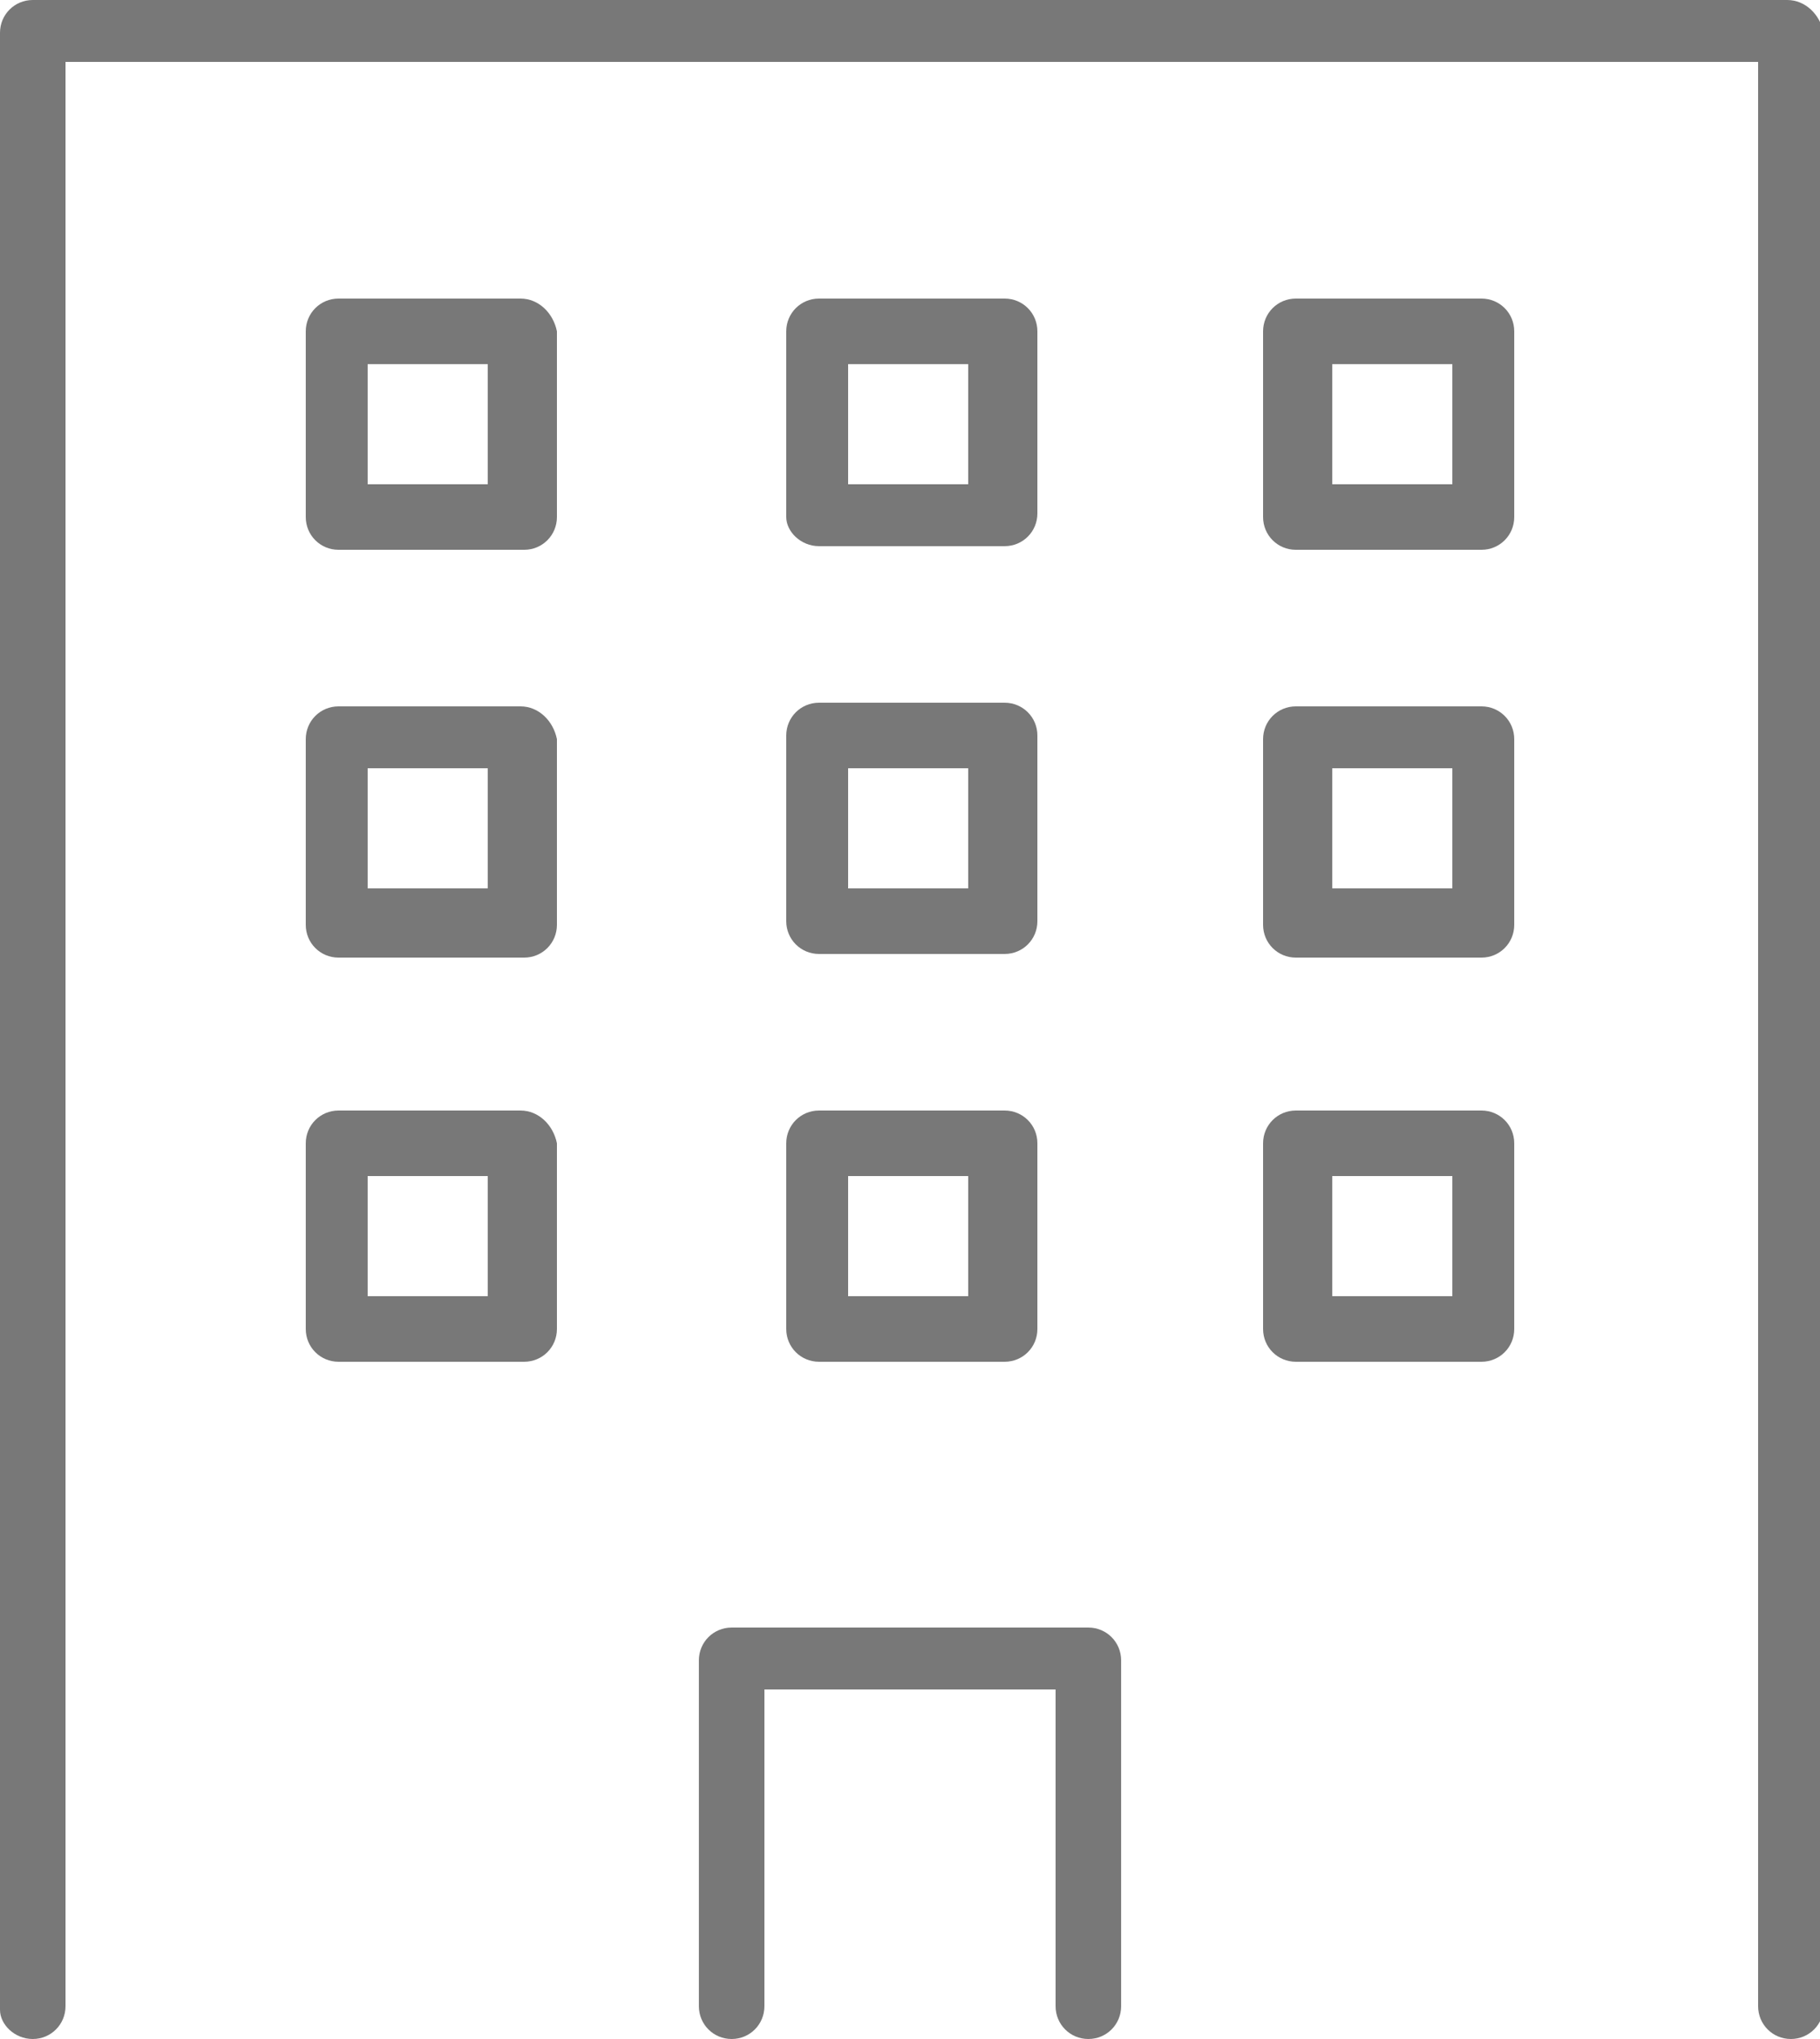 <?xml version="1.0" encoding="utf-8"?>
<!-- Generator: Adobe Illustrator 25.0.1, SVG Export Plug-In . SVG Version: 6.00 Build 0)  -->
<svg version="1.1" id="レイヤー_1" xmlns="http://www.w3.org/2000/svg" xmlns:xlink="http://www.w3.org/1999/xlink" x="0px"
	 y="0px" width="50px" height="56px" viewBox="0 0 50 56" style="enable-background:new 0 0 50 56;" xml:space="preserve">
<style type="text/css">
	.st0{fill:#787878;}
</style>
<g>
	<path class="st0" d="M49.1,0H0.9C0.4,0,0,0.4,0,0.9v54.3C0,55.6,0.4,56,0.9,56c0.5,0,0.9-0.4,0.9-0.9V1.7h46.5v53.4
		c0,0.5,0.4,0.9,0.9,0.9s0.9-0.4,0.9-0.9V0.9C50,0.4,49.6,0,49.1,0z"/>
	<path class="st0" d="M29.9,44.7h-9.8c-0.5,0-0.9,0.4-0.9,0.9v9.5c0,0.5,0.4,0.9,0.9,0.9c0.5,0,0.9-0.4,0.9-0.9v-8.7H29v8.7
		c0,0.5,0.4,0.9,0.9,0.9c0.5,0,0.9-0.4,0.9-0.9v-9.5C30.8,45.1,30.4,44.7,29.9,44.7z"/>
	<path class="st0" d="M14.3,8.2H9.3c-0.5,0-0.9,0.4-0.9,0.9v5.1c0,0.5,0.4,0.9,0.9,0.9h5.1c0.5,0,0.9-0.4,0.9-0.9V9.1
		C15.2,8.6,14.8,8.2,14.3,8.2z M13.4,13.3h-3.3V10h3.3V13.3z"/>
	<path class="st0" d="M22.5,15h5.1c0.5,0,0.9-0.4,0.9-0.9V9.1c0-0.5-0.4-0.9-0.9-0.9h-5.1c-0.5,0-0.9,0.4-0.9,0.9v5.1
		C21.6,14.6,22,15,22.5,15z M23.3,10h3.3v3.3h-3.3V10z"/>
	<path class="st0" d="M40.7,8.2h-5.1c-0.5,0-0.9,0.4-0.9,0.9v5.1c0,0.5,0.4,0.9,0.9,0.9h5.1c0.5,0,0.9-0.4,0.9-0.9V9.1
		C41.6,8.6,41.2,8.2,40.7,8.2z M39.9,13.3h-3.3V10h3.3V13.3z"/>
	<path class="st0" d="M14.3,19.4H9.3c-0.5,0-0.9,0.4-0.9,0.9v5.1c0,0.5,0.4,0.9,0.9,0.9h5.1c0.5,0,0.9-0.4,0.9-0.9v-5.1
		C15.2,19.8,14.8,19.4,14.3,19.4z M13.4,24.4h-3.3v-3.3h3.3V24.4z"/>
	<path class="st0" d="M21.6,25.3c0,0.5,0.4,0.9,0.9,0.9h5.1c0.5,0,0.9-0.4,0.9-0.9v-5.1c0-0.5-0.4-0.9-0.9-0.9h-5.1
		c-0.5,0-0.9,0.4-0.9,0.9V25.3z M23.3,21.1h3.3v3.3h-3.3V21.1z"/>
	<path class="st0" d="M40.7,19.4h-5.1c-0.5,0-0.9,0.4-0.9,0.9v5.1c0,0.5,0.4,0.9,0.9,0.9h5.1c0.5,0,0.9-0.4,0.9-0.9v-5.1
		C41.6,19.8,41.2,19.4,40.7,19.4z M39.9,24.4h-3.3v-3.3h3.3V24.4z"/>
	<path class="st0" d="M14.3,30.5H9.3c-0.5,0-0.9,0.4-0.9,0.9v5.1c0,0.5,0.4,0.9,0.9,0.9h5.1c0.5,0,0.9-0.4,0.9-0.9v-5.1
		C15.2,30.9,14.8,30.5,14.3,30.5z M13.4,35.6h-3.3v-3.3h3.3V35.6z"/>
	<path class="st0" d="M21.6,36.5c0,0.5,0.4,0.9,0.9,0.9h5.1c0.5,0,0.9-0.4,0.9-0.9v-5.1c0-0.5-0.4-0.9-0.9-0.9h-5.1
		c-0.5,0-0.9,0.4-0.9,0.9V36.5z M23.3,32.3h3.3v3.3h-3.3V32.3z"/>
	<path class="st0" d="M40.7,30.5h-5.1c-0.5,0-0.9,0.4-0.9,0.9v5.1c0,0.5,0.4,0.9,0.9,0.9h5.1c0.5,0,0.9-0.4,0.9-0.9v-5.1
		C41.6,30.9,41.2,30.5,40.7,30.5z M39.9,35.6h-3.3v-3.3h3.3V35.6z"/>
</g>
</svg>
